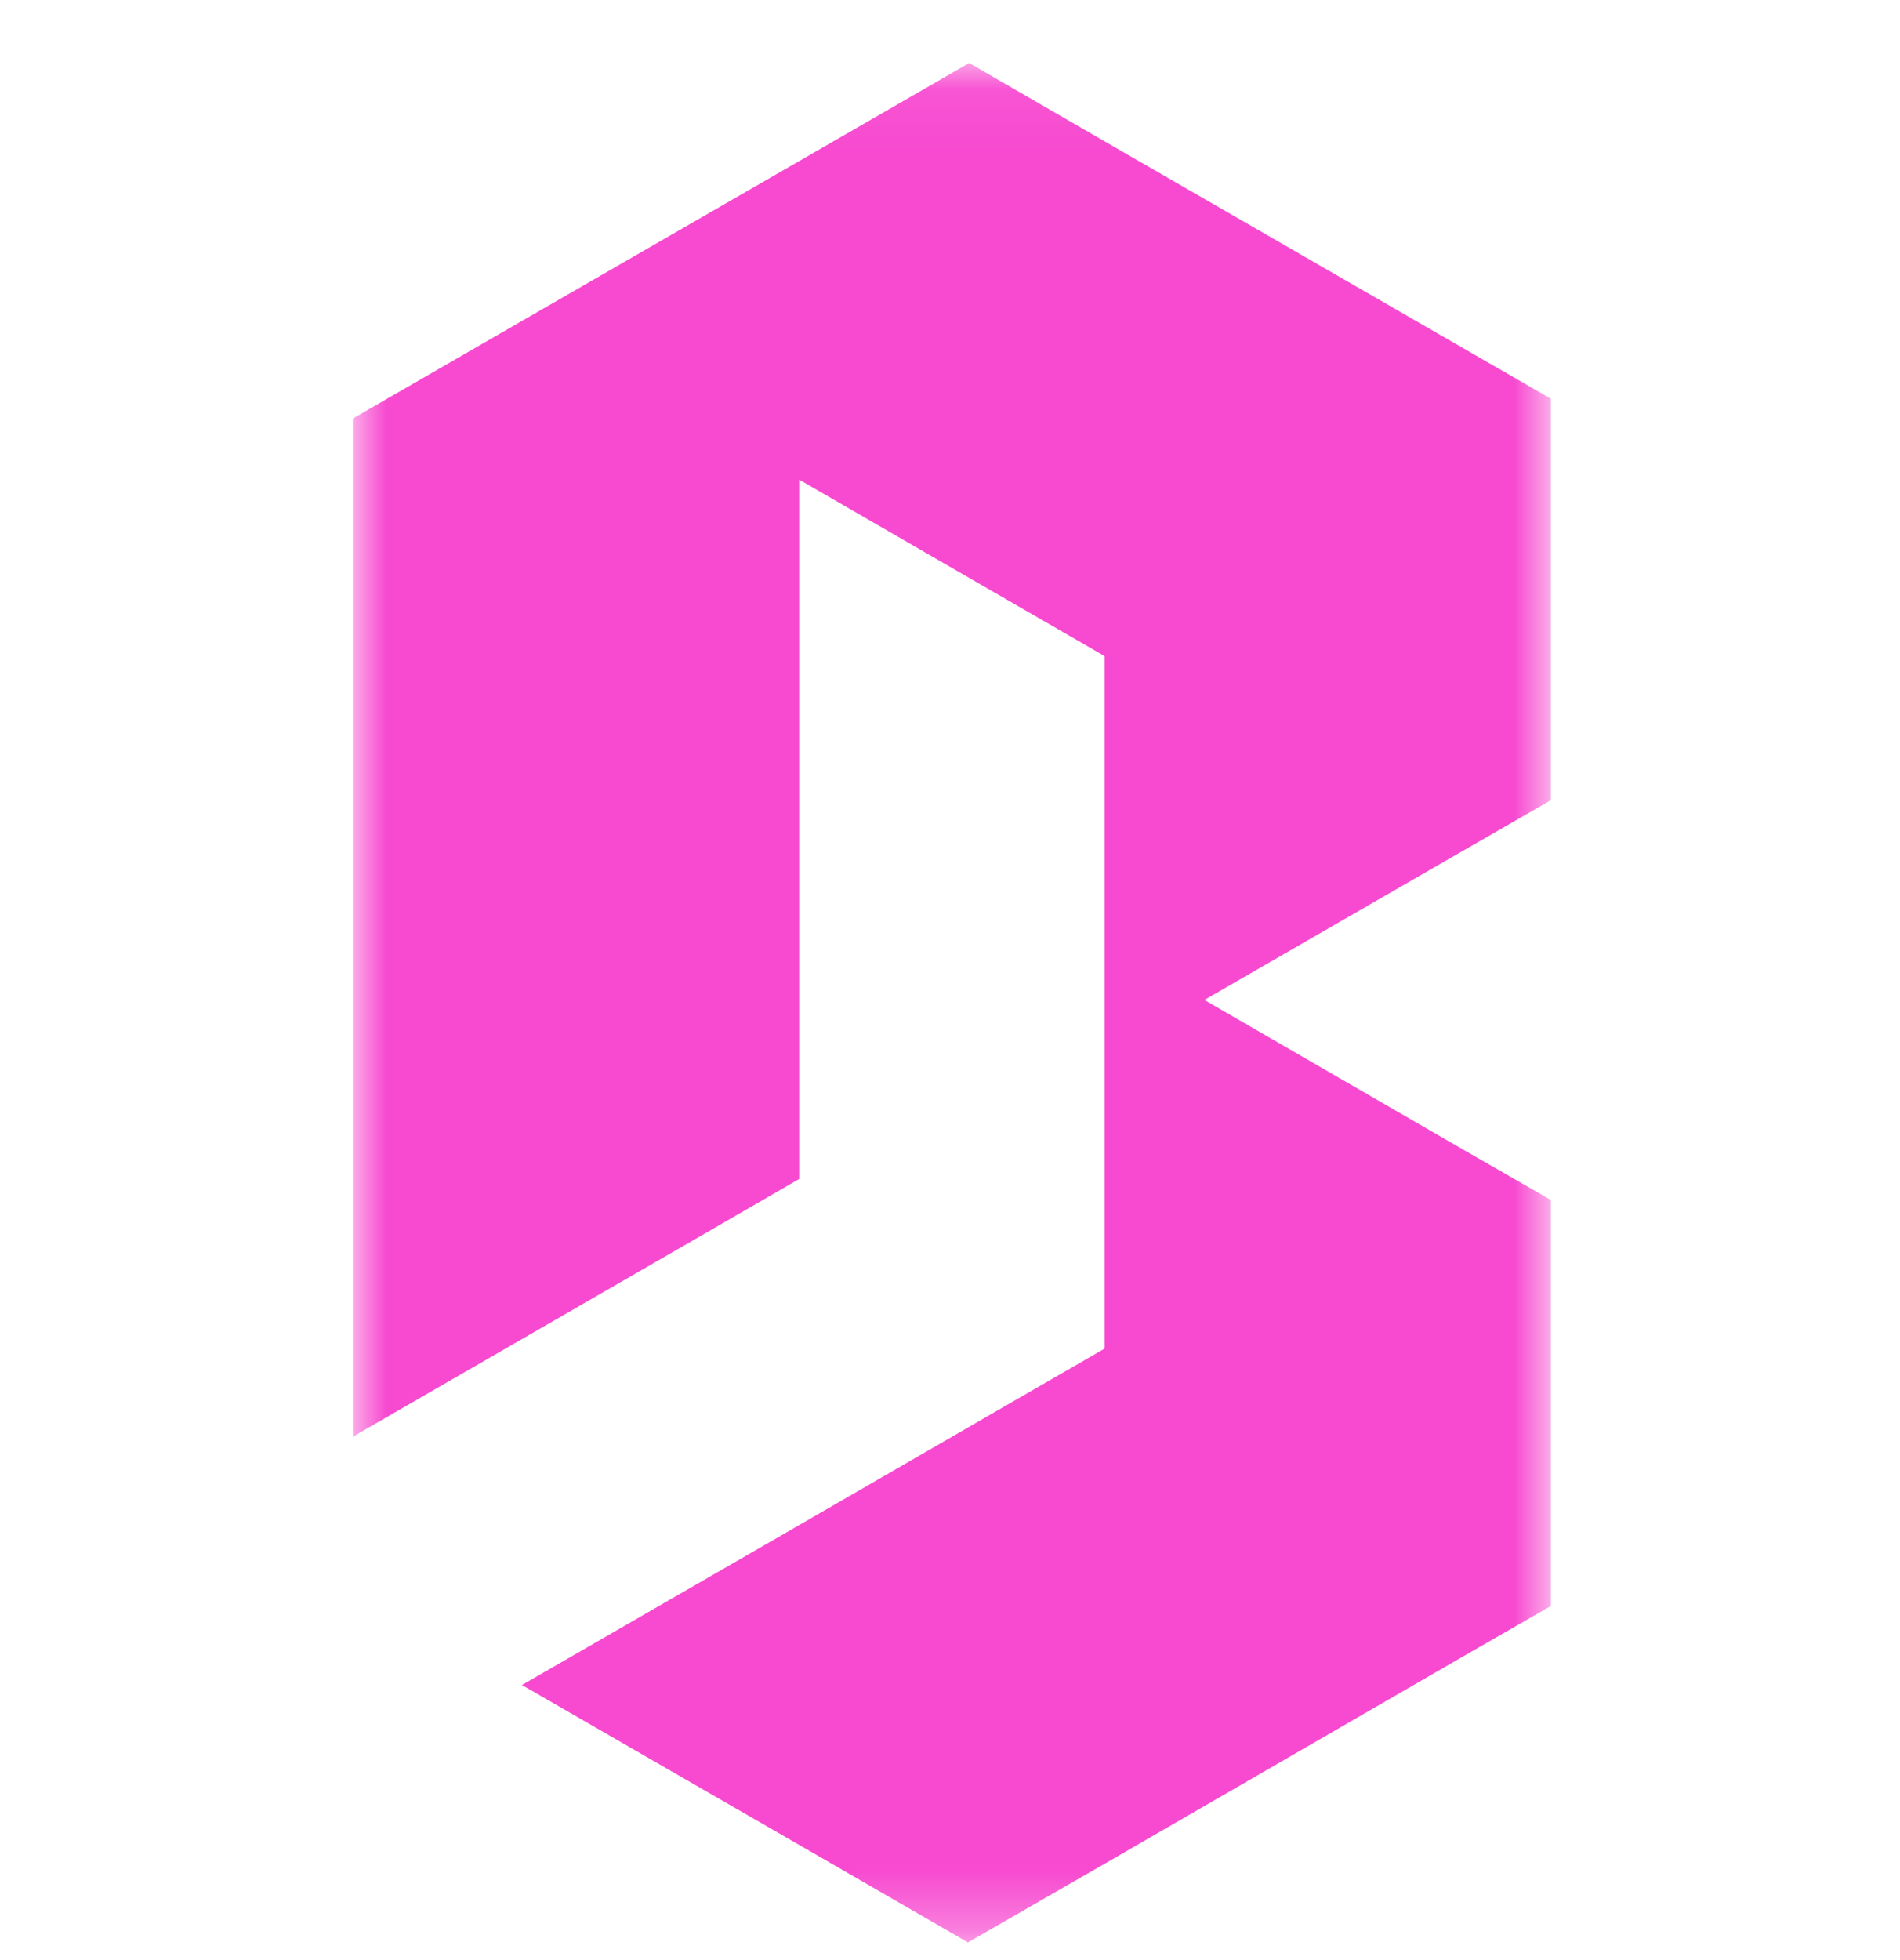 <svg width="32" height="33" viewBox="0 0 32 33" fill="none" xmlns="http://www.w3.org/2000/svg">
<g clip-path="url(#clip0_706_106708)">
<mask id="mask0_706_106708" style="mask-type:luminance" maskUnits="userSpaceOnUse" x="5" y="1" width="22" height="32">
<path d="M5.938 1.061H26.125V32.702H5.938V1.061Z" fill="white"/>
</mask>
<g mask="url(#mask0_706_106708)">
<path fill-rule="evenodd" clip-rule="evenodd" d="M18.604 11.046V22.705L17.016 23.621L13.46 25.676L8.79 28.369L13.46 31.061L16.302 32.702L18.604 31.378L24.527 27.954L26.12 27.038V20.203L24.527 19.288L20.284 16.835L24.462 14.426L26.12 13.472V6.713L23.66 5.295L18.604 2.38L16.323 1.061L13.46 2.712L8.807 5.394L5.942 7.046V24.188L11.971 20.71L13.46 19.849V8.075L16.149 9.629L18.604 11.046Z" fill="#F74AD0"/>
</g>
</g>
<defs>
<clipPath id="clip0_706_106708">
<rect width="32" height="32" fill="white" transform="translate(0 0.873)"/>
</clipPath>
</defs>
</svg>
